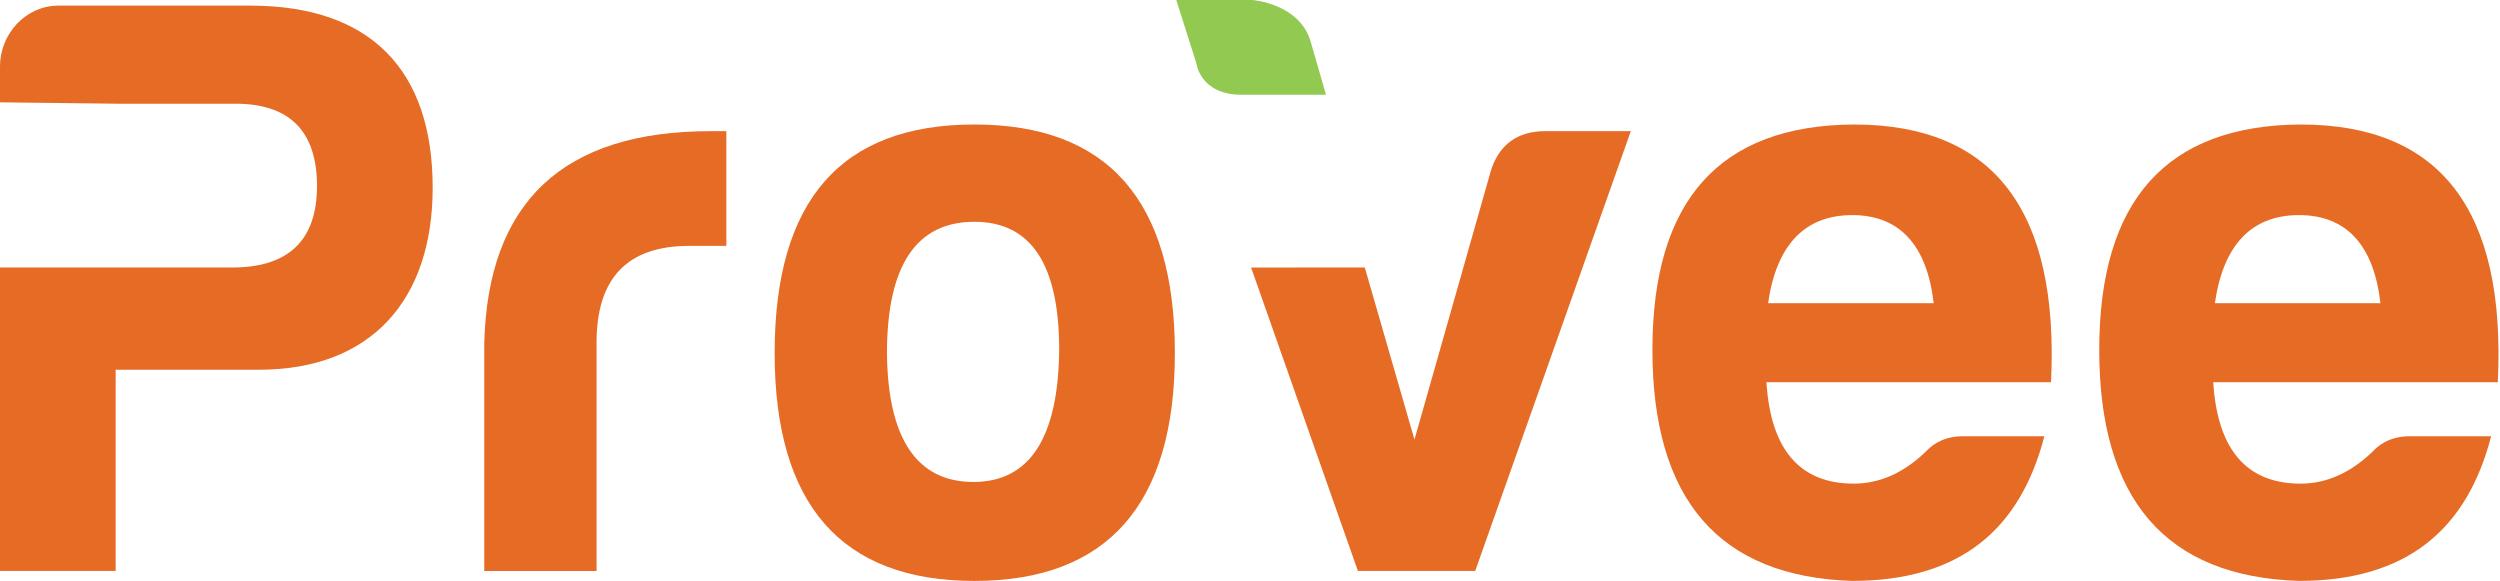 <svg width="340" height="79" viewBox="0 0 340 79" fill="none" xmlns="http://www.w3.org/2000/svg">
<g clip-path="url(#clip0)">
<path d="M15.956 36.379H31.231C39.15 36.493 43.112 32.759 43.112 25.299C43.112 17.835 39.374 14.105 32.022 14.105H15.956L0 13.915V9.02C0 4.61 3.509 0.766 7.923 0.766H34.06C50.354 0.766 58.844 9.472 58.844 25.528C58.844 40.68 50.587 50.285 35.193 50.285H15.728V77.649H0V36.374L15.956 36.379Z" fill="#E66B25"/>
<path d="M65.857 46.782C66.31 27.448 76.609 17.838 96.636 17.838H98.784V33.442H93.694C85.318 33.442 81.133 37.852 81.133 46.558V77.652H65.857V46.782Z" fill="#E66B25"/>
<path d="M159.782 48.026C159.782 68.601 150.615 79.006 132.512 79.006C114.408 79.006 105.352 68.601 105.352 48.026C105.352 27.222 114.403 16.932 132.512 16.932C150.611 16.932 159.782 27.222 159.782 48.026ZM120.627 48.026C120.741 59.672 124.698 65.547 132.393 65.547C140.088 65.547 143.935 59.443 144.049 47.574C144.049 35.928 140.202 30.162 132.507 30.162C124.588 30.162 120.627 36.151 120.627 48.026Z" fill="#E66B25"/>
<path d="M185.611 36.377L192.368 59.783L202.777 23.152C203.905 19.646 206.396 17.838 210.134 17.838H221.79L200.629 77.647H184.673L170.15 36.382L185.611 36.377Z" fill="#E66B25"/>
<path d="M162.719 8.649L159.977 0H170.314C170.314 0 176.747 0.466 178.252 5.671L180.337 12.888H168.881C163.214 12.888 162.719 8.649 162.719 8.649Z" fill="#91C951"/>
<path d="M251.889 79.001C233.785 78.435 224.729 67.921 224.729 47.574C224.729 27.222 233.895 17.046 252.117 16.932C271.13 16.932 280.068 28.578 278.94 51.979H240.237C240.804 61.137 244.765 65.775 252.117 65.775C255.627 65.775 258.907 64.305 261.85 61.475C263.212 60.005 264.907 59.329 266.945 59.329H278.035C274.749 71.989 266.602 79.001 251.889 79.001ZM240.461 41.237H262.979C262.074 33.321 258.336 29.253 251.889 29.253C245.442 29.258 241.594 33.325 240.461 41.237Z" fill="#E66B25"/>
<path d="M312.656 79.001C294.553 78.435 285.496 67.921 285.496 47.574C285.496 27.222 294.667 17.046 312.88 16.932C331.893 16.932 340.836 28.578 339.702 51.979H301C301.567 61.137 305.528 65.775 312.88 65.775C316.389 65.775 319.67 64.305 322.613 61.475C323.97 60.005 325.67 59.329 327.708 59.329H338.798C335.512 71.989 327.365 79.001 312.656 79.001ZM301.224 41.237H323.741C322.837 33.321 319.104 29.253 312.652 29.253C306.204 29.258 302.357 33.325 301.224 41.237Z" fill="#E66B25"/>
</g>
<defs>
<clipPath id="clip0">
<rect width="339.798" height="79.001" fill="white"/>
</clipPath>
</defs>
</svg>

